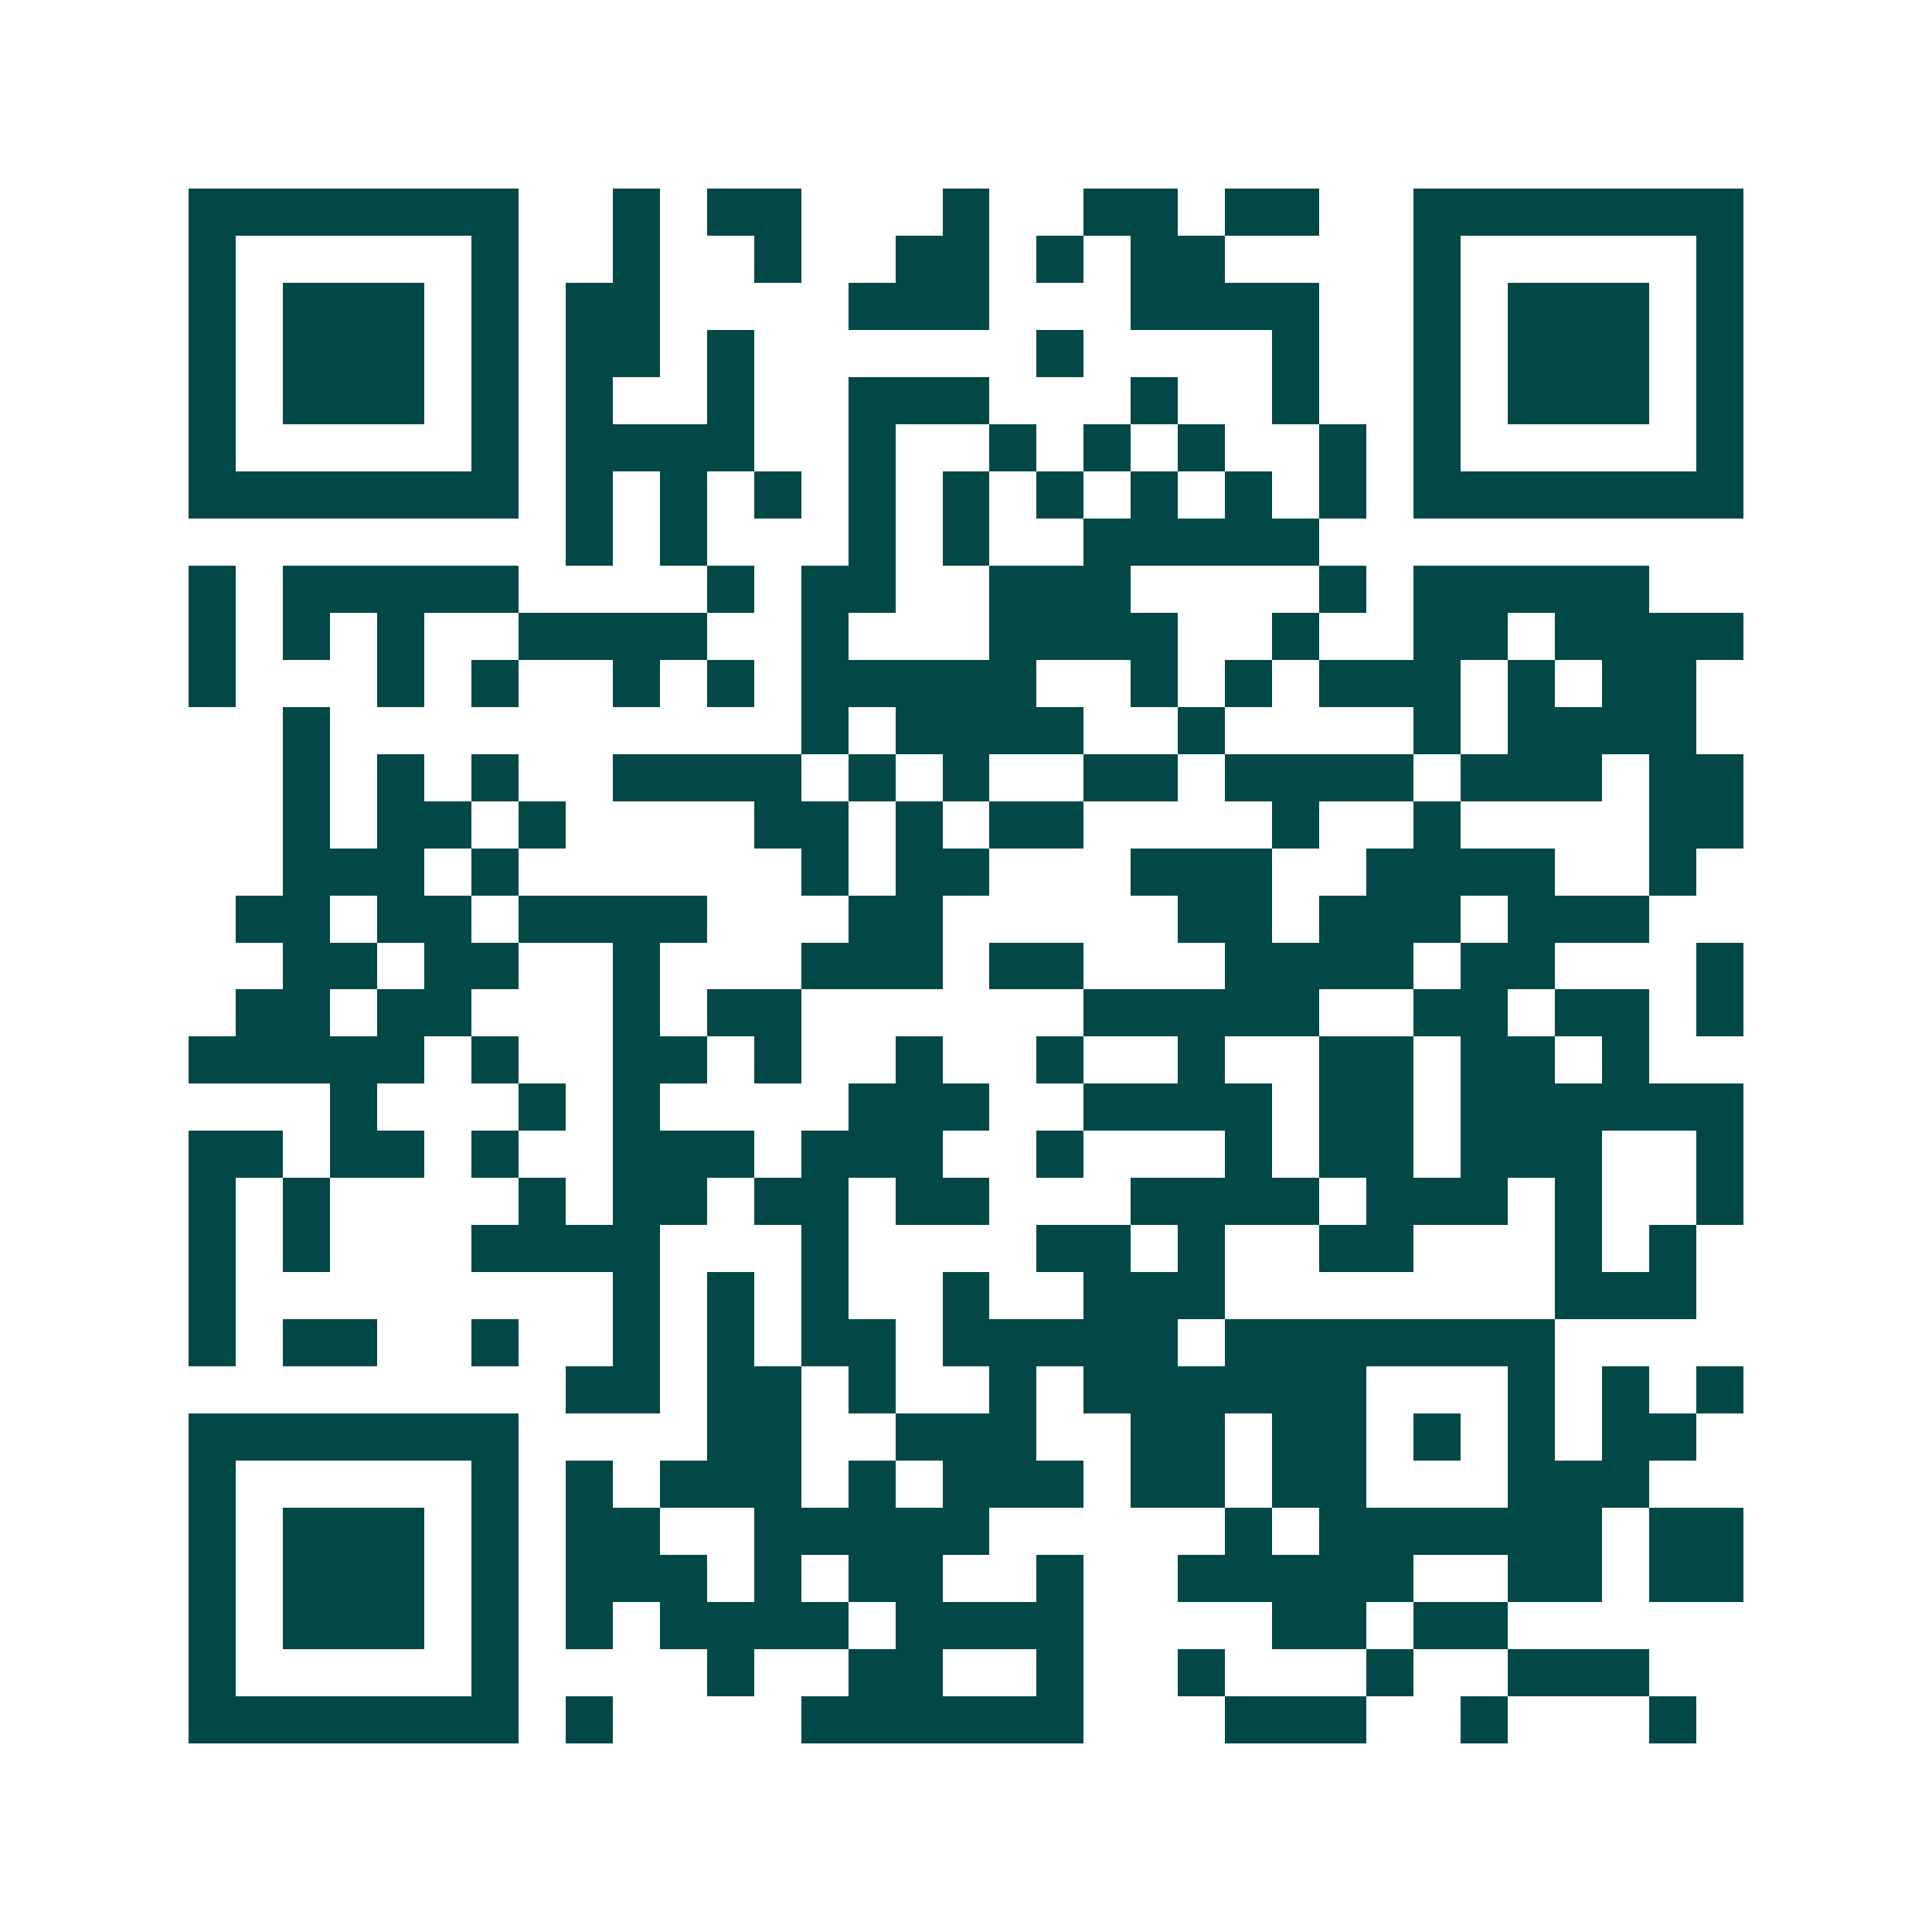 <svg xmlns="http://www.w3.org/2000/svg" width="200" height="200" viewBox="0 0 41 41" shape-rendering="crispEdges"><path fill="#ffffff" d="M0 0h41v41H0z"/><path stroke="#014847" d="M4 4.5h7m2 0h1m1 0h2m3 0h1m2 0h2m1 0h2m2 0h7M4 5.5h1m5 0h1m2 0h1m2 0h1m2 0h2m1 0h1m1 0h2m4 0h1m5 0h1M4 6.5h1m1 0h3m1 0h1m1 0h2m4 0h3m3 0h4m2 0h1m1 0h3m1 0h1M4 7.5h1m1 0h3m1 0h1m1 0h2m1 0h1m6 0h1m4 0h1m2 0h1m1 0h3m1 0h1M4 8.5h1m1 0h3m1 0h1m1 0h1m2 0h1m2 0h3m3 0h1m2 0h1m2 0h1m1 0h3m1 0h1M4 9.5h1m5 0h1m1 0h4m2 0h1m2 0h1m1 0h1m1 0h1m2 0h1m1 0h1m5 0h1M4 10.5h7m1 0h1m1 0h1m1 0h1m1 0h1m1 0h1m1 0h1m1 0h1m1 0h1m1 0h1m1 0h7M12 11.5h1m1 0h1m3 0h1m1 0h1m2 0h5M4 12.5h1m1 0h5m4 0h1m1 0h2m2 0h3m4 0h1m1 0h5M4 13.5h1m1 0h1m1 0h1m2 0h4m2 0h1m3 0h4m2 0h1m2 0h2m1 0h4M4 14.5h1m3 0h1m1 0h1m2 0h1m1 0h1m1 0h5m2 0h1m1 0h1m1 0h3m1 0h1m1 0h2M6 15.5h1m10 0h1m1 0h4m2 0h1m4 0h1m1 0h4M6 16.5h1m1 0h1m1 0h1m2 0h4m1 0h1m1 0h1m2 0h2m1 0h4m1 0h3m1 0h2M6 17.5h1m1 0h2m1 0h1m4 0h2m1 0h1m1 0h2m4 0h1m2 0h1m4 0h2M6 18.5h3m1 0h1m6 0h1m1 0h2m3 0h3m2 0h4m2 0h1M5 19.5h2m1 0h2m1 0h4m3 0h2m5 0h2m1 0h3m1 0h3M6 20.5h2m1 0h2m2 0h1m3 0h3m1 0h2m3 0h4m1 0h2m3 0h1M5 21.5h2m1 0h2m3 0h1m1 0h2m6 0h5m2 0h2m1 0h2m1 0h1M4 22.5h5m1 0h1m2 0h2m1 0h1m2 0h1m2 0h1m2 0h1m2 0h2m1 0h2m1 0h1M7 23.5h1m3 0h1m1 0h1m4 0h3m2 0h4m1 0h2m1 0h6M4 24.5h2m1 0h2m1 0h1m2 0h3m1 0h3m2 0h1m3 0h1m1 0h2m1 0h3m2 0h1M4 25.5h1m1 0h1m4 0h1m1 0h2m1 0h2m1 0h2m3 0h4m1 0h3m1 0h1m2 0h1M4 26.5h1m1 0h1m3 0h4m3 0h1m4 0h2m1 0h1m2 0h2m3 0h1m1 0h1M4 27.5h1m8 0h1m1 0h1m1 0h1m2 0h1m2 0h3m7 0h3M4 28.5h1m1 0h2m2 0h1m2 0h1m1 0h1m1 0h2m1 0h5m1 0h7M12 29.5h2m1 0h2m1 0h1m2 0h1m1 0h6m3 0h1m1 0h1m1 0h1M4 30.5h7m4 0h2m2 0h3m2 0h2m1 0h2m1 0h1m1 0h1m1 0h2M4 31.5h1m5 0h1m1 0h1m1 0h3m1 0h1m1 0h3m1 0h2m1 0h2m3 0h3M4 32.5h1m1 0h3m1 0h1m1 0h2m2 0h5m5 0h1m1 0h6m1 0h2M4 33.5h1m1 0h3m1 0h1m1 0h3m1 0h1m1 0h2m2 0h1m2 0h5m2 0h2m1 0h2M4 34.5h1m1 0h3m1 0h1m1 0h1m1 0h4m1 0h4m4 0h2m1 0h2M4 35.5h1m5 0h1m4 0h1m2 0h2m2 0h1m2 0h1m3 0h1m2 0h3M4 36.5h7m1 0h1m4 0h6m3 0h3m2 0h1m3 0h1"/></svg>
